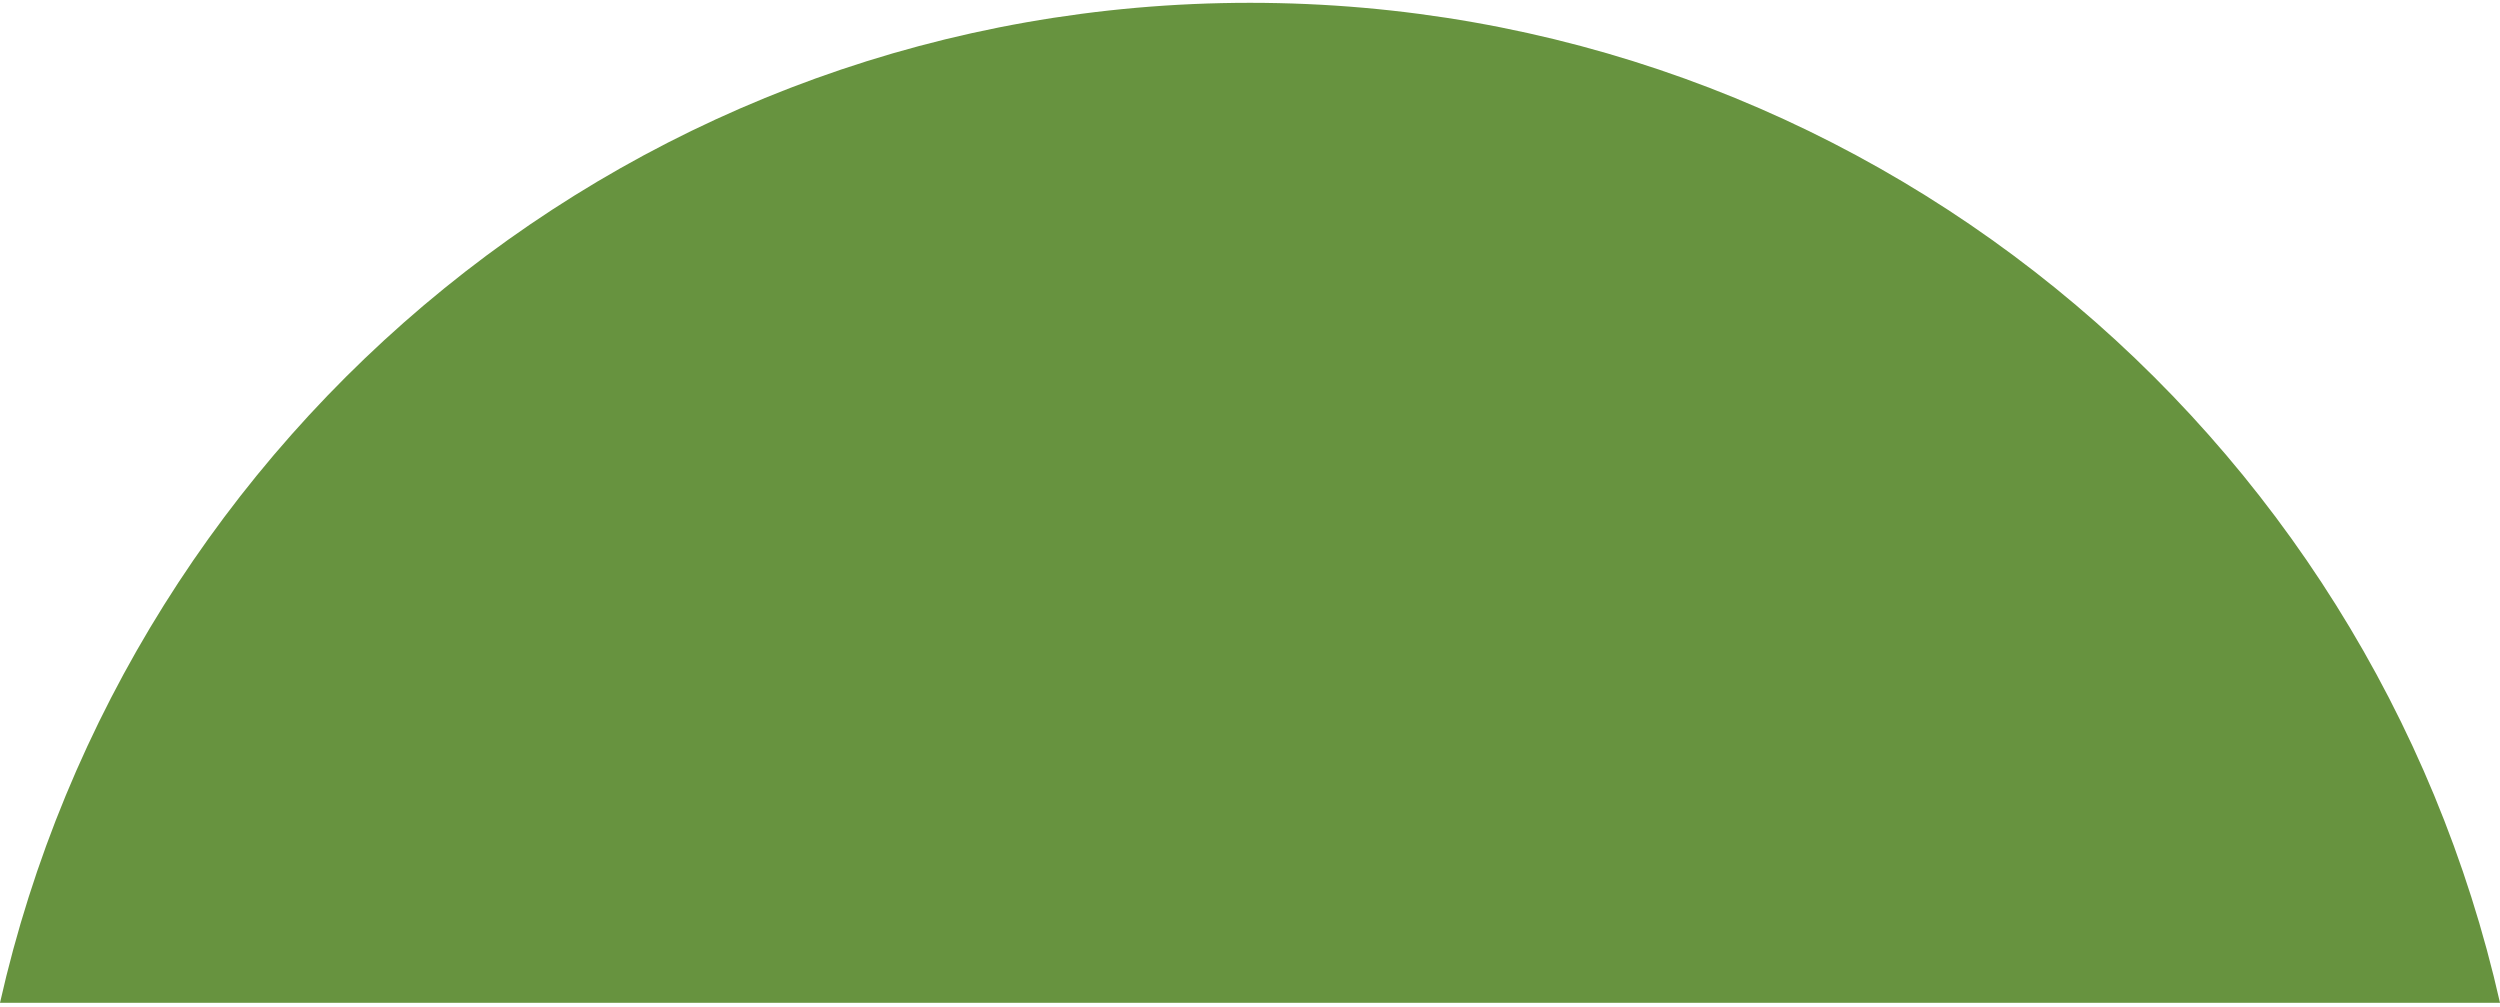 <svg width="355" height="143" viewBox="0 0 355 143" fill="none" xmlns="http://www.w3.org/2000/svg">
<path d="M177.5 0.4C264.184 0.4 336.659 61.117 355 142.4H0C18.341 61.117 90.816 0.4 177.5 0.4Z" fill="#67933F"/>
</svg>
